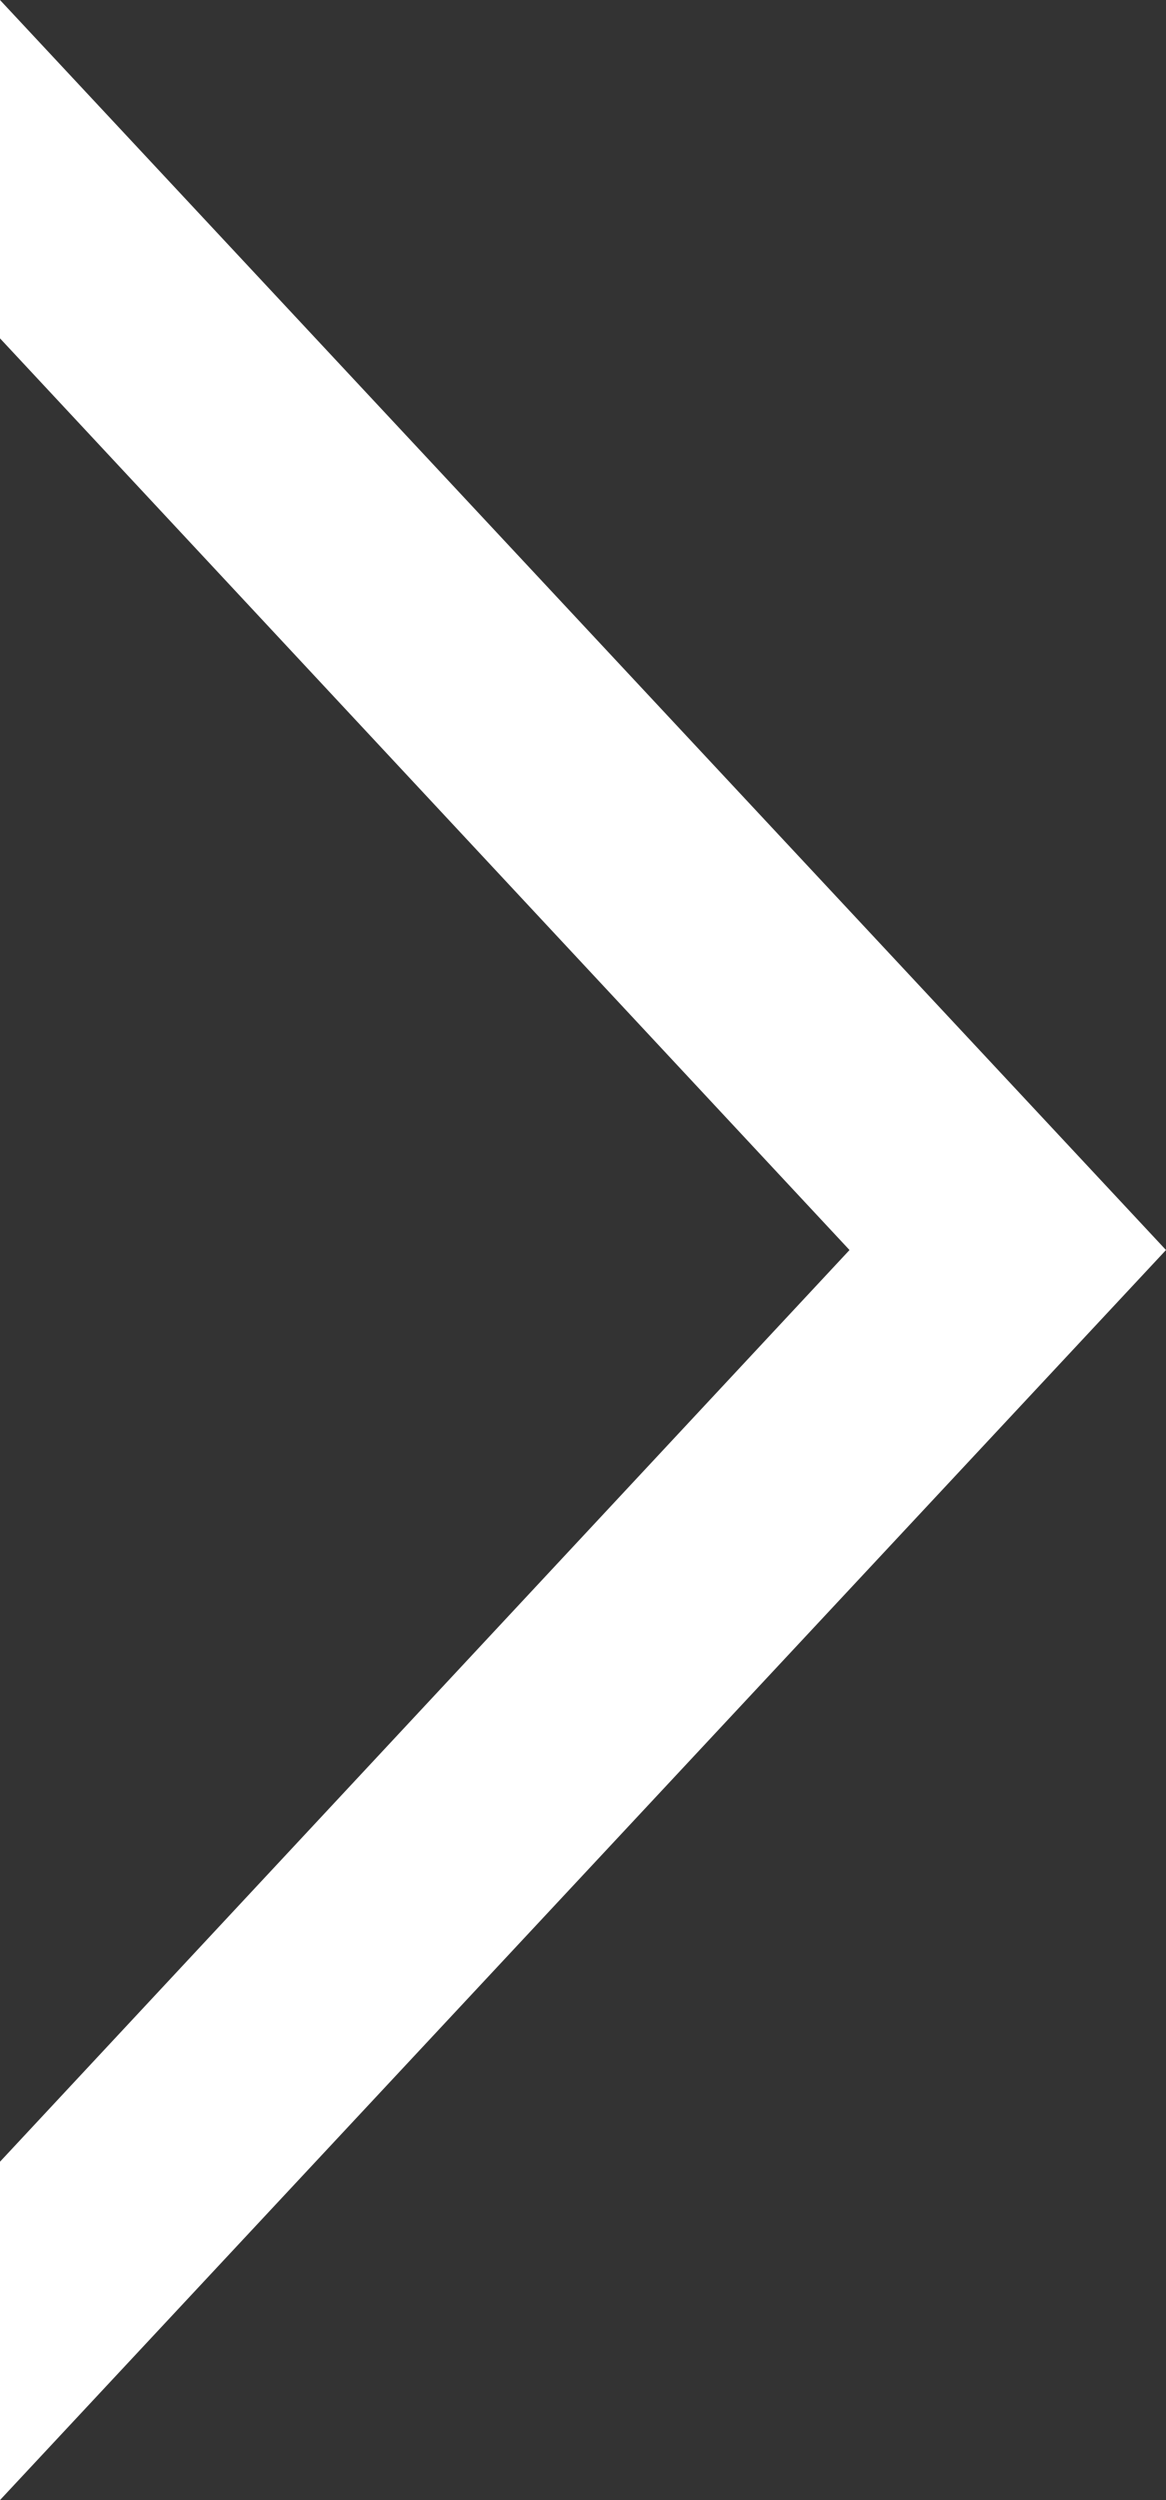 <?xml version="1.0" encoding="utf-8"?>
<!-- Generator: Adobe Illustrator 21.0.0, SVG Export Plug-In . SVG Version: 6.00 Build 0)  -->
<svg version="1.1" id="Layer_1" xmlns="http://www.w3.org/2000/svg" xmlns:xlink="http://www.w3.org/1999/xlink" x="0px" y="0px"
	 width="7px" height="15px" viewBox="0 0 7 15" enable-background="new 0 0 7 15" xml:space="preserve">
<rect x="0" y="0" width="7" height="15" fill="#333333" stroke="none"/>
<polygon fill="#FFFFFF" points="0,0 0,2.03 5.1,7.5 0,12.97 0,15 7,7.5 "/>
</svg>
